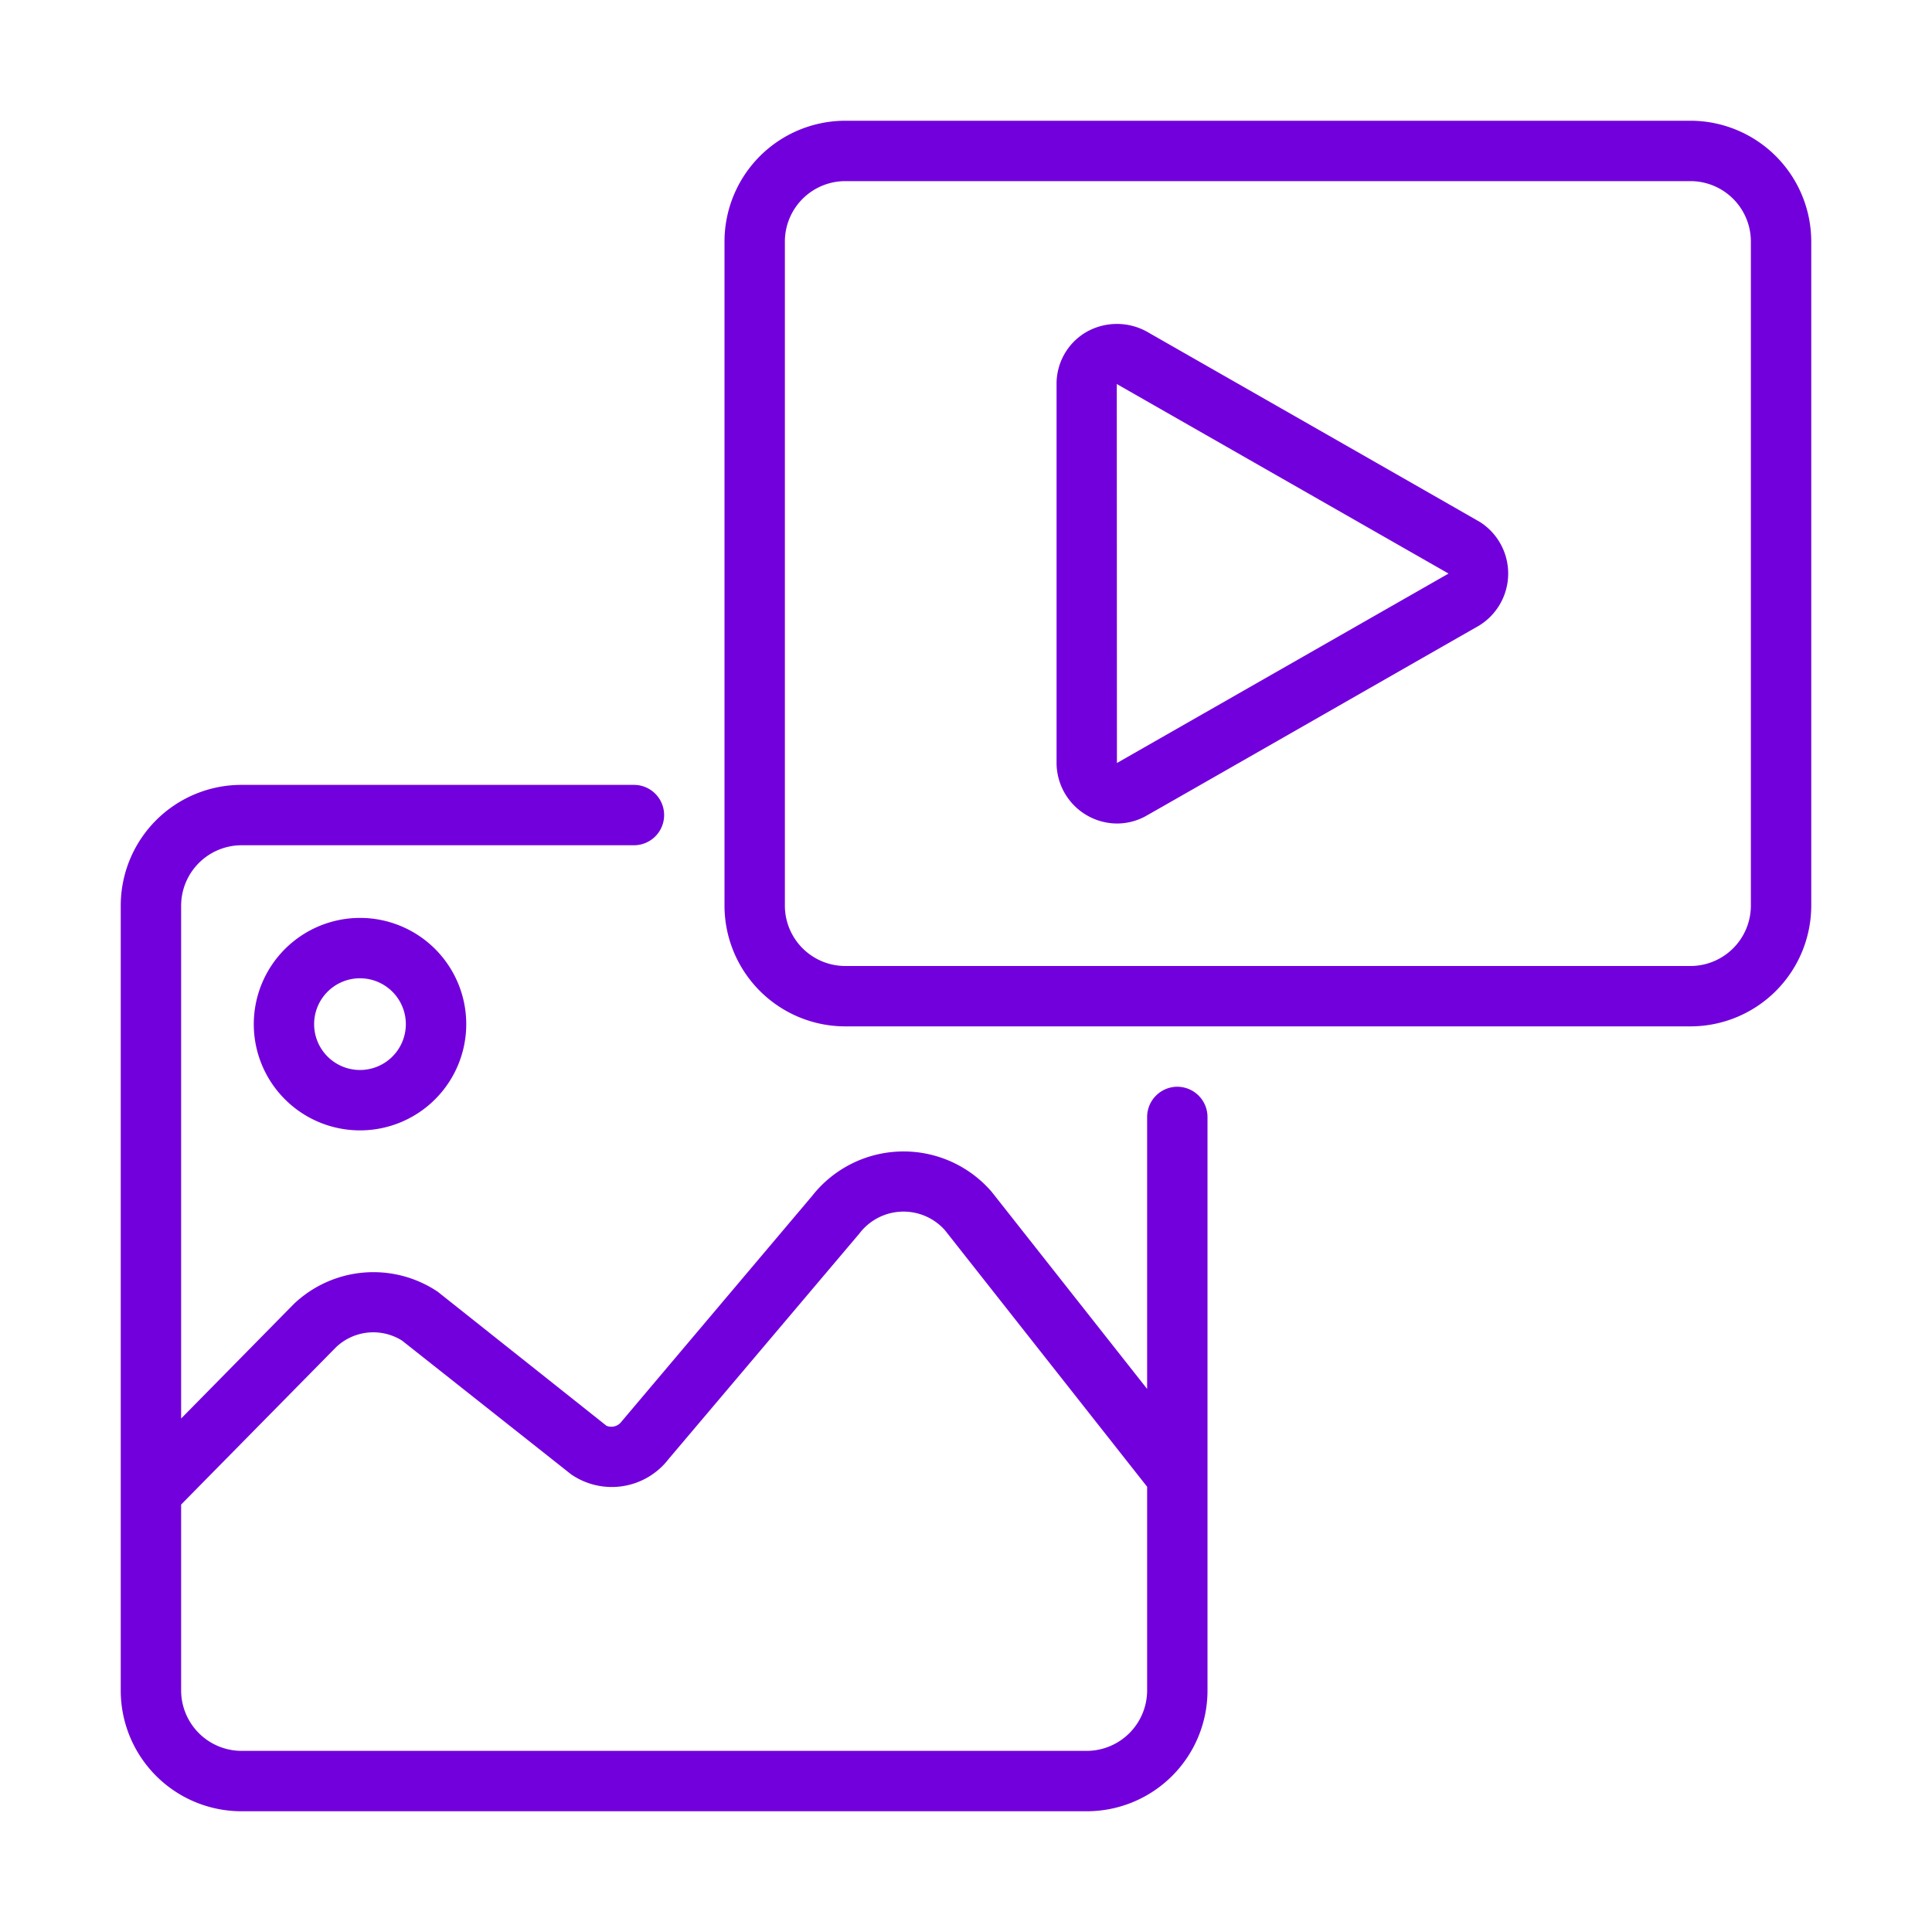 <svg xmlns="http://www.w3.org/2000/svg" version="1.1" xmlns:xlink="http://www.w3.org/1999/xlink" width="512" height="512" x="0" y="0" viewBox="0 0 64 64" style="enable-background:new 0 0 512 512" xml:space="preserve"><g><path d="M56 4H28a4.004 4.004 0 0 0-4 4v22a4.004 4.004 0 0 0 4 4h28a4.004 4.004 0 0 0 4-4V8a4.004 4.004 0 0 0-4-4Zm2 26a2.003 2.003 0 0 1-2 2H28a2.003 2.003 0 0 1-2-2V8a2.003 2.003 0 0 1 2-2h28a2.003 2.003 0 0 1 2 2Z" fill="#7200dc" opacity="1" data-original="#000000"></path><path d="M39 36a1.003 1.003 0 0 0-1 1v9.01l-5.15-6.53a3.852 3.852 0 0 0-5.95.14l-6.31 7.47a.418.418 0 0 1-.5.14l-5.59-4.44a3.824 3.824 0 0 0-4.77.41L6 46.99V30a2.006 2.006 0 0 1 2-2h13a1 1 0 0 0 0-2H8a3.999 3.999 0 0 0-4 4v26a3.999 3.999 0 0 0 4 4h28a3.999 3.999 0 0 0 4-4V37a1.003 1.003 0 0 0-1-1Zm-1 20a2.006 2.006 0 0 1-2 2H8a2.006 2.006 0 0 1-2-2v-6.16l5.13-5.21a1.79 1.79 0 0 1 2.19-.22l5.6 4.43a2.374 2.374 0 0 0 3.23-.51l6.32-7.47a1.835 1.835 0 0 1 2.83-.11l6.7 8.5Z" fill="#7200dc" opacity="1" data-original="#000000"></path><path d="M8.407 33.926a3.519 3.519 0 1 0 3.519-3.519 3.522 3.522 0 0 0-3.519 3.519Zm5.037 0a1.519 1.519 0 1 1-1.518-1.519 1.52 1.52 0 0 1 1.518 1.519ZM49.054 17.31c-.075-.05-10.764-6.151-11.059-6.322a2.053 2.053 0 0 0-1.999.005 1.98 1.98 0 0 0-.996 1.73v12.553a2.014 2.014 0 0 0 2 2.004 1.992 1.992 0 0 0 .907-.22c.105-.051 10.75-6.146 11.066-6.322a2.025 2.025 0 0 0 .08-3.428ZM37 25.276l-.005-12.555L47.985 19Z" fill="#7200dc" opacity="1" data-original="#000000"></path></g></svg>